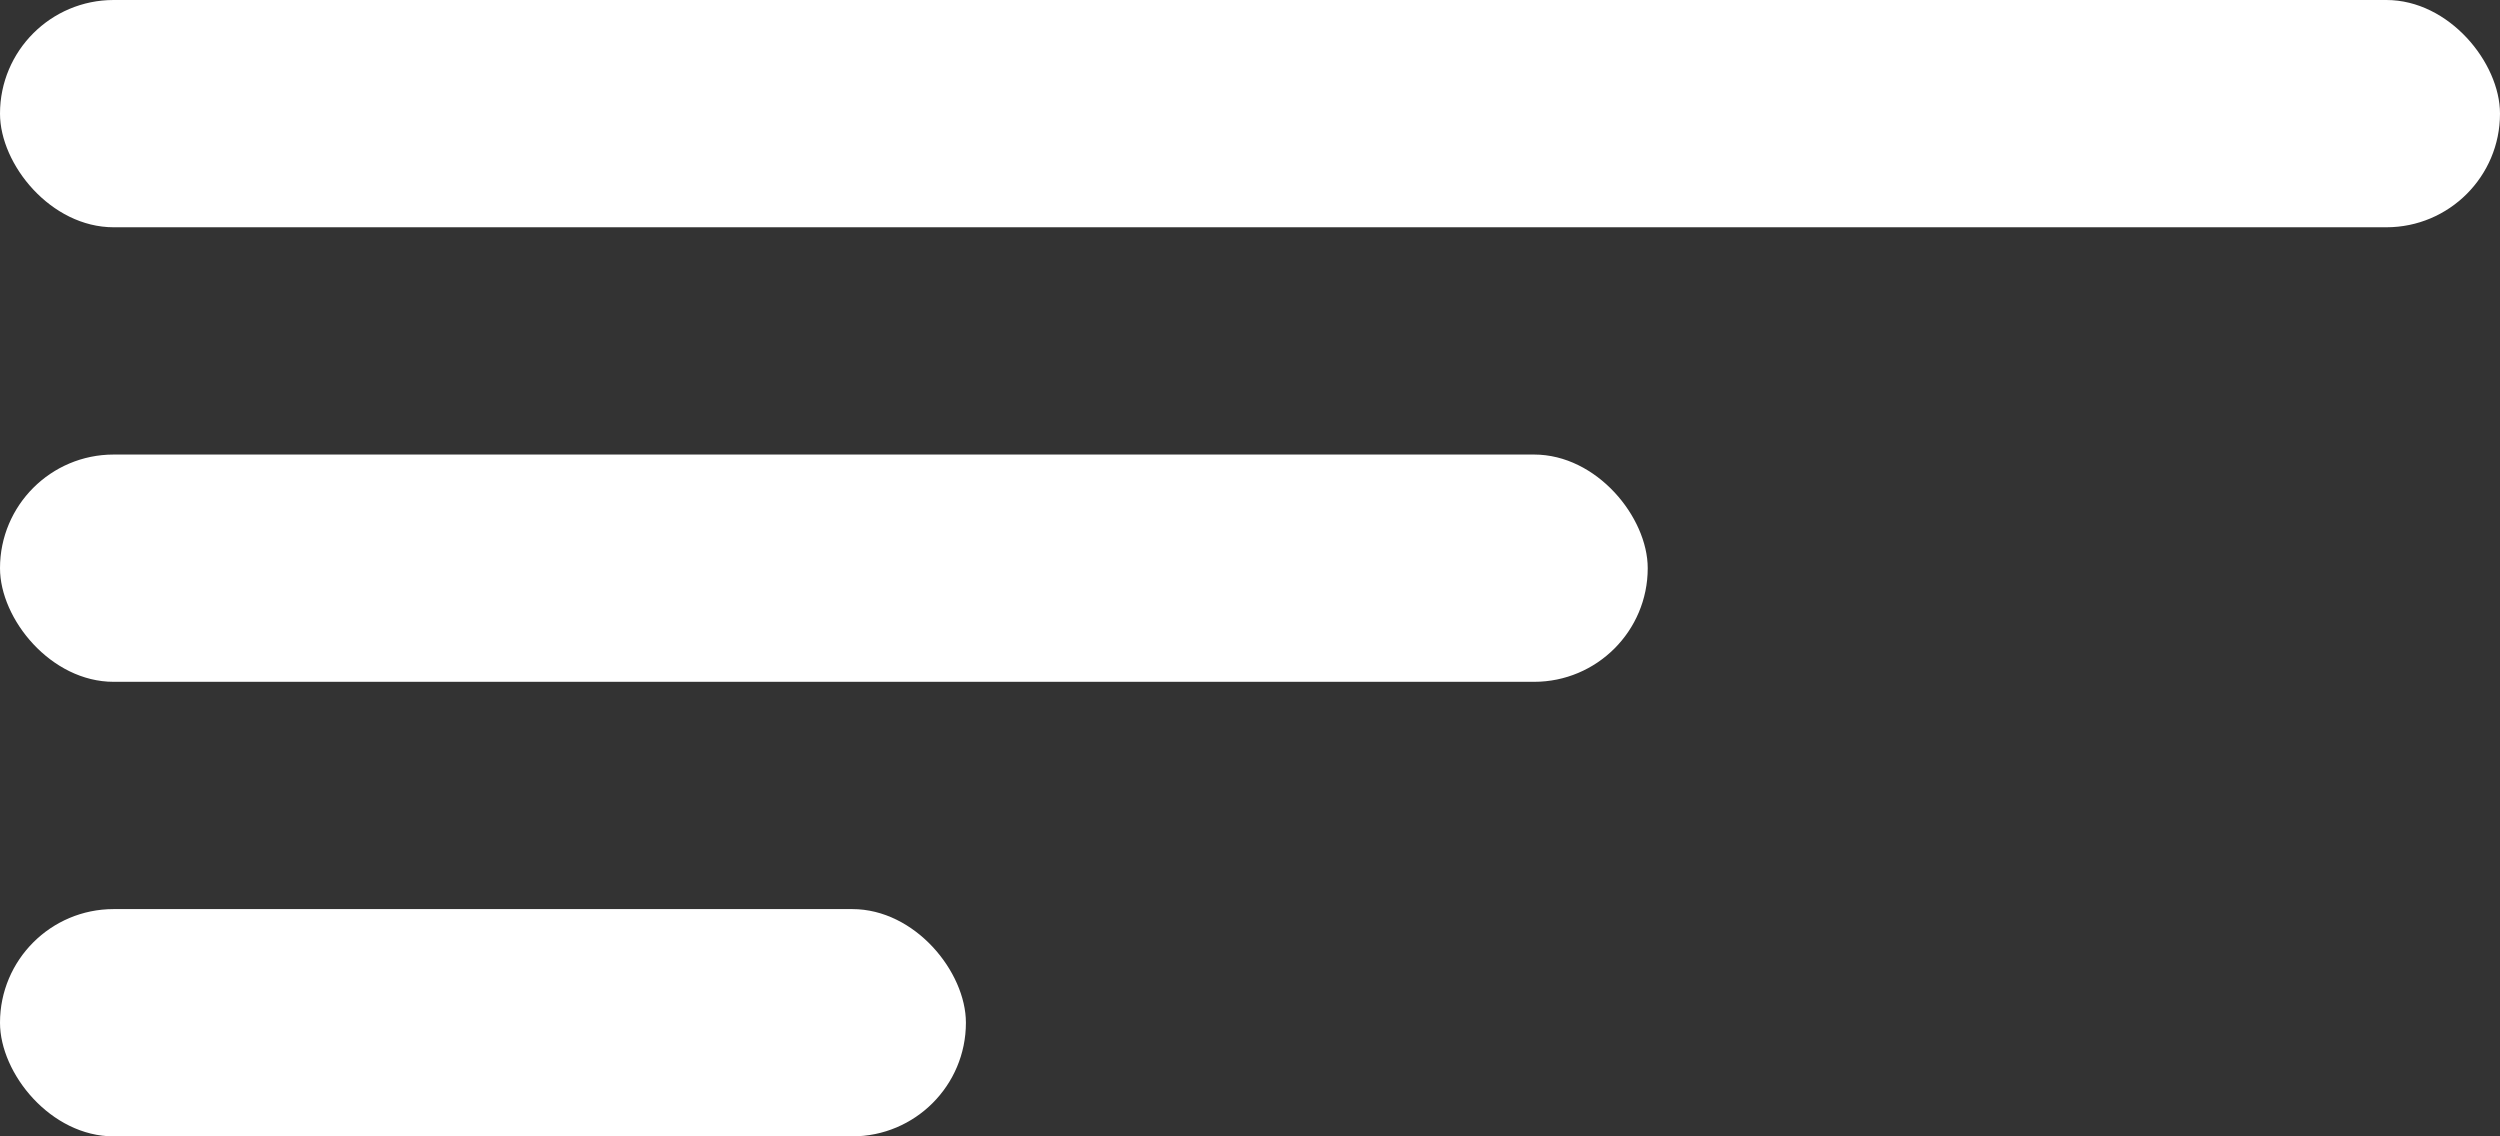 <svg width="44" height="20" viewBox="0 0 44 20" fill="none" xmlns="http://www.w3.org/2000/svg">
<rect x="0" y="0" width="44" height="20" fill="#333333" stroke="none"/>
<rect width="44" height="4" rx="2" fill="white"/>
<rect y="8" width="29" height="4" rx="2" fill="white"/>
<rect y="16" width="17" height="4" rx="2" fill="white"/>
</svg>
